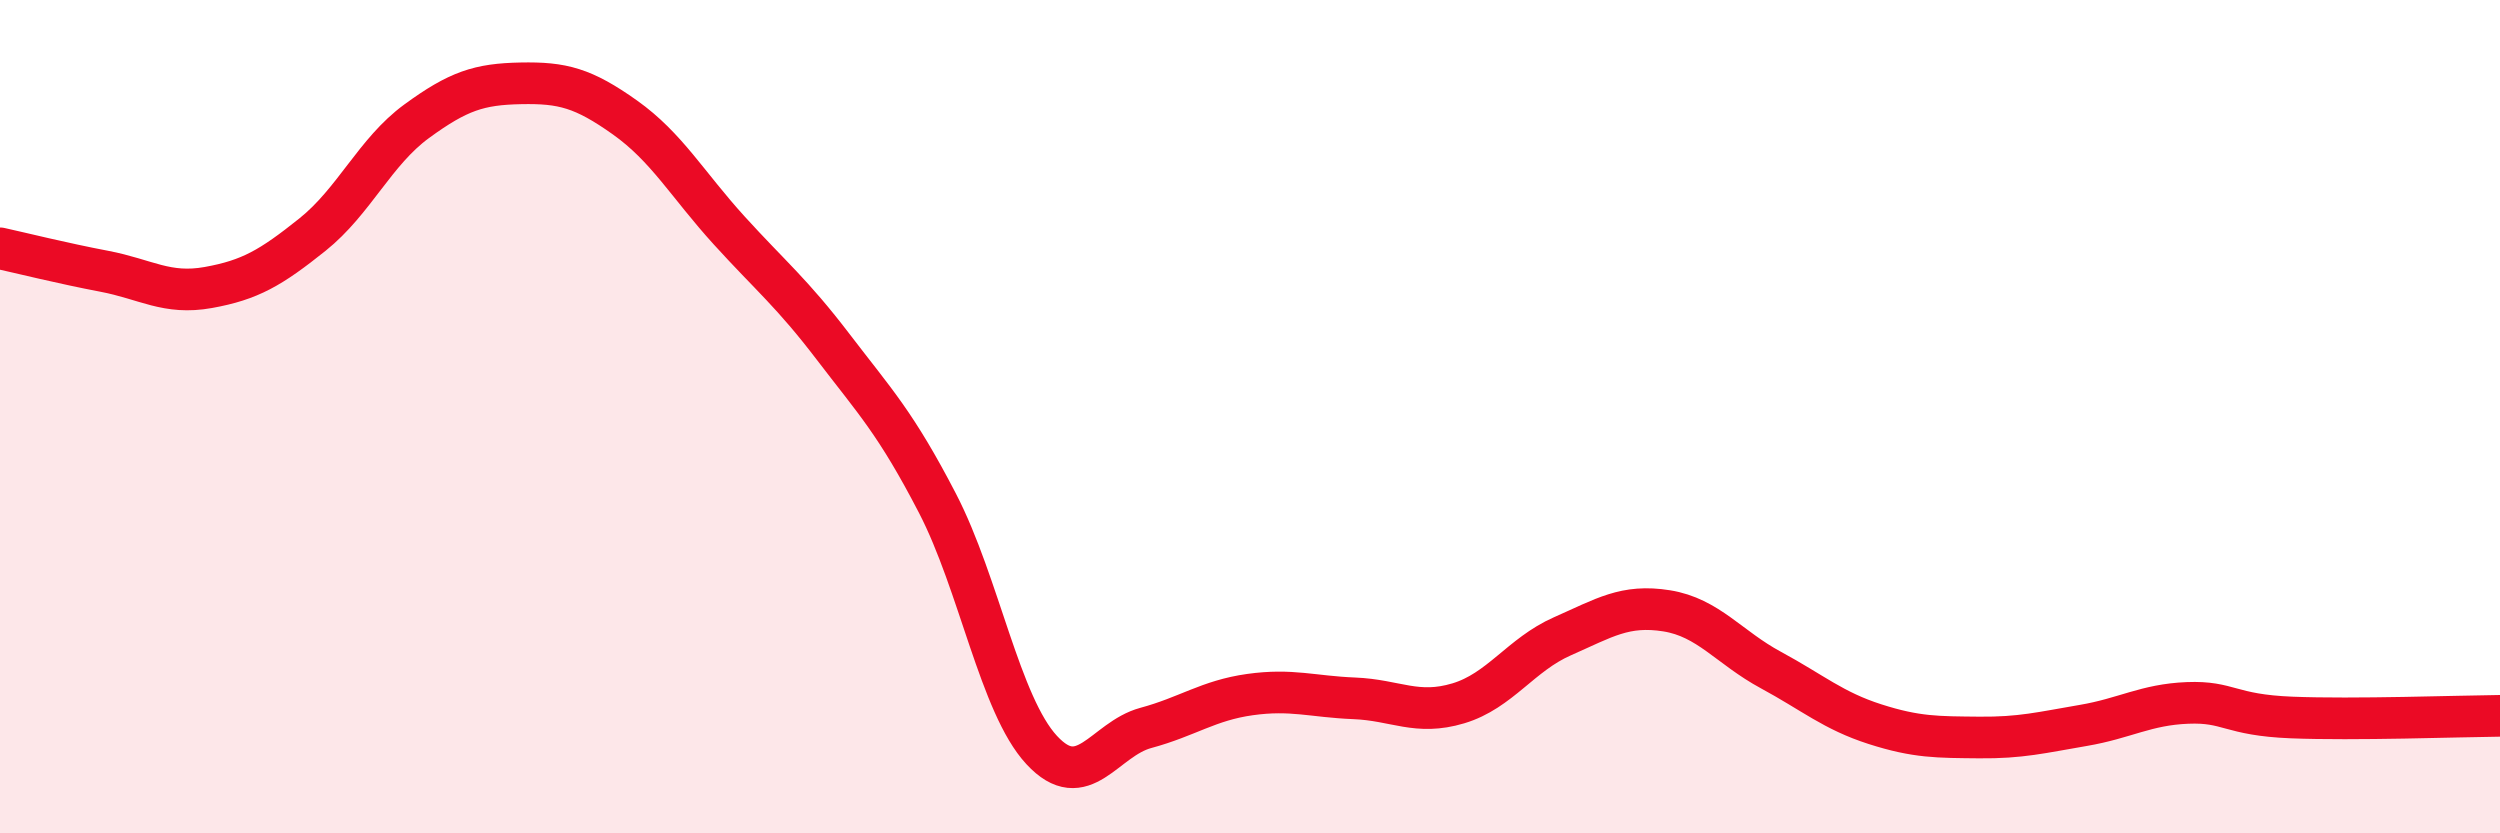
    <svg width="60" height="20" viewBox="0 0 60 20" xmlns="http://www.w3.org/2000/svg">
      <path
        d="M 0,5.96 C 0.5,6.07 1.5,6.32 2.5,6.51 C 3.5,6.7 4,7.08 5,6.9 C 6,6.72 6.5,6.43 7.5,5.63 C 8.5,4.83 9,3.64 10,2.91 C 11,2.18 11.5,2.02 12.5,2 C 13.5,1.98 14,2.11 15,2.82 C 16,3.53 16.5,4.43 17.5,5.53 C 18.5,6.63 19,7.02 20,8.33 C 21,9.64 21.5,10.15 22.5,12.08 C 23.5,14.01 24,16.92 25,18 C 26,19.08 26.5,17.74 27.5,17.47 C 28.5,17.2 29,16.81 30,16.67 C 31,16.53 31.5,16.72 32.5,16.76 C 33.5,16.8 34,17.18 35,16.88 C 36,16.58 36.5,15.71 37.5,15.27 C 38.5,14.83 39,14.5 40,14.66 C 41,14.82 41.5,15.54 42.5,16.08 C 43.5,16.62 44,17.06 45,17.38 C 46,17.7 46.5,17.69 47.5,17.7 C 48.5,17.71 49,17.58 50,17.41 C 51,17.24 51.5,16.91 52.5,16.87 C 53.5,16.83 53.5,17.16 55,17.22 C 56.5,17.28 59,17.19 60,17.18L60 20L0 20Z"
        fill="#EB0A25"
        opacity="0.1"
        stroke-linecap="round"
        stroke-linejoin="round"
      />
      <path
        d="M 0,5.96 C 0.5,6.07 1.5,6.32 2.5,6.51 C 3.5,6.7 4,7.08 5,6.9 C 6,6.72 6.5,6.43 7.5,5.63 C 8.5,4.83 9,3.64 10,2.91 C 11,2.18 11.5,2.02 12.5,2 C 13.5,1.98 14,2.11 15,2.82 C 16,3.53 16.5,4.43 17.5,5.53 C 18.5,6.63 19,7.02 20,8.33 C 21,9.64 21.5,10.15 22.5,12.08 C 23.5,14.01 24,16.92 25,18 C 26,19.08 26.5,17.74 27.5,17.47 C 28.5,17.2 29,16.81 30,16.67 C 31,16.53 31.5,16.72 32.5,16.76 C 33.5,16.8 34,17.18 35,16.88 C 36,16.58 36.5,15.71 37.5,15.27 C 38.5,14.83 39,14.5 40,14.66 C 41,14.82 41.5,15.54 42.5,16.08 C 43.5,16.62 44,17.06 45,17.38 C 46,17.7 46.5,17.69 47.5,17.7 C 48.5,17.71 49,17.58 50,17.41 C 51,17.24 51.5,16.91 52.5,16.87 C 53.5,16.83 53.5,17.16 55,17.22 C 56.5,17.28 59,17.19 60,17.18"
        stroke="#EB0A25"
        stroke-width="1"
        fill="none"
        stroke-linecap="round"
        stroke-linejoin="round"
      />
    </svg>
  